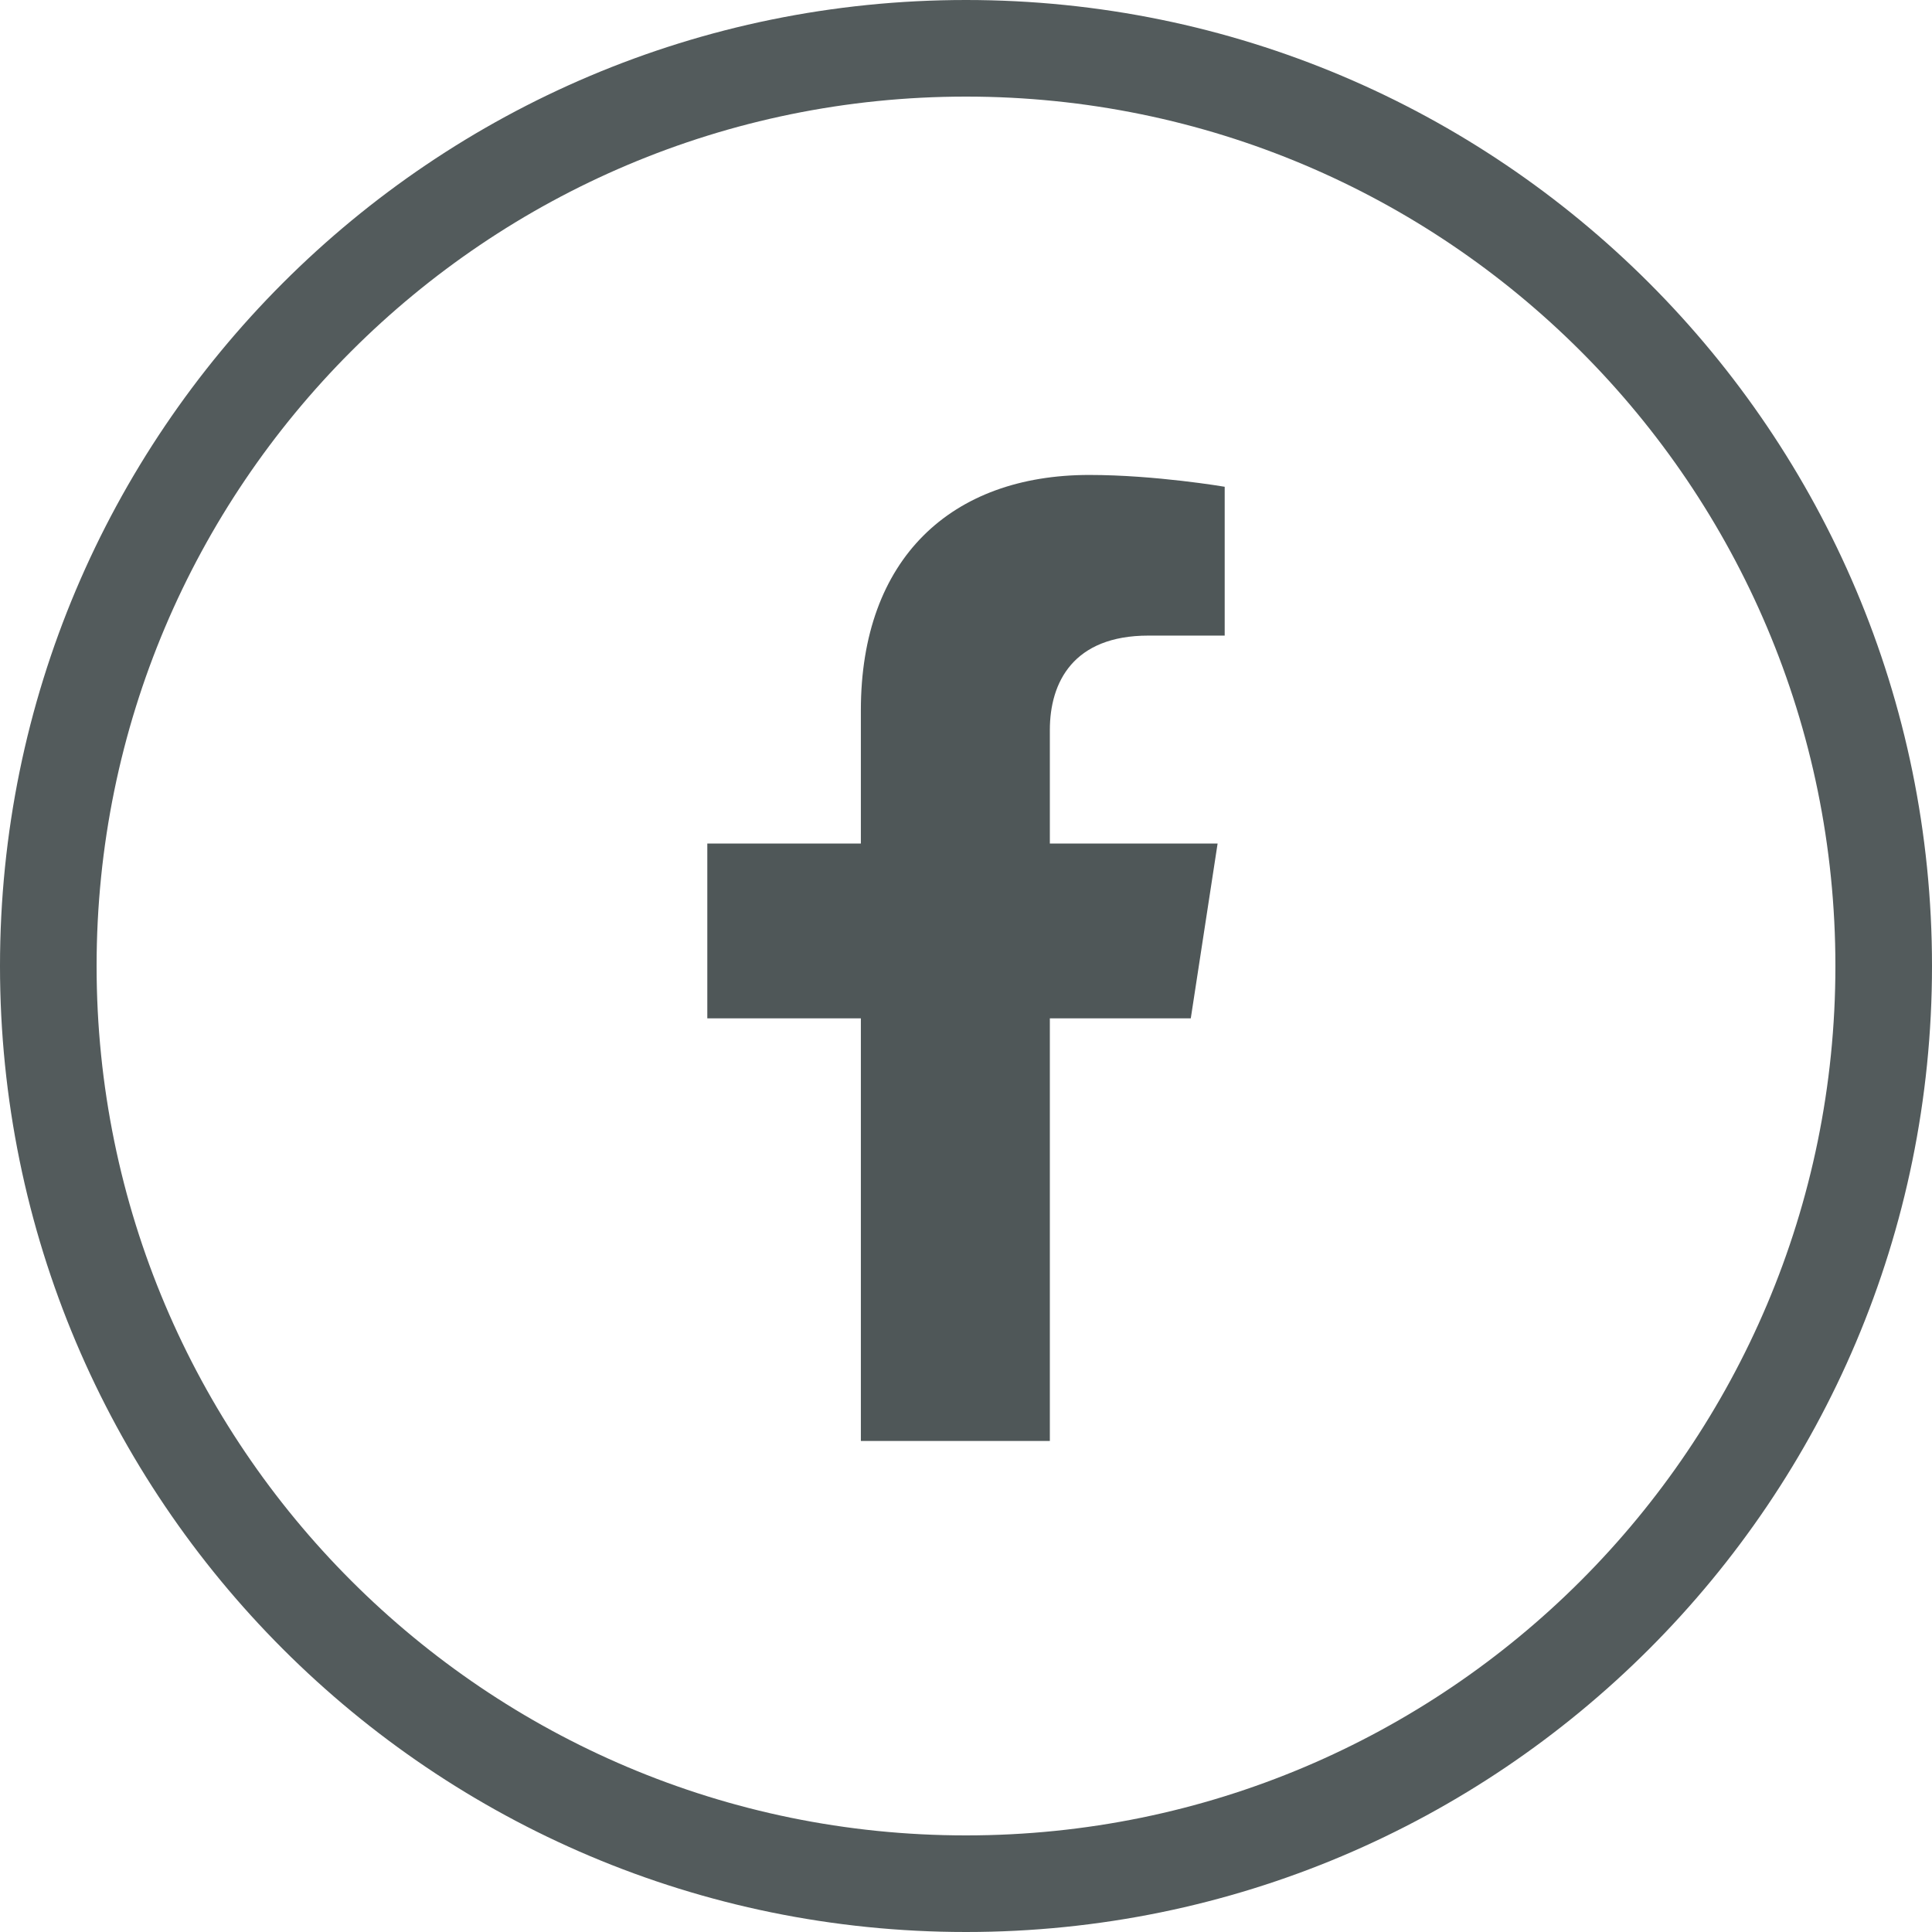 <?xml version="1.0" encoding="UTF-8"?>
<svg width="60px" height="60px" viewBox="0 0 60 60" version="1.1" xmlns="http://www.w3.org/2000/svg" xmlns:xlink="http://www.w3.org/1999/xlink">
    <title>icon-header-facebook-sc</title>
    <g id="icon-header-facebook-sc" stroke="none" stroke-width="1" fill="none" fill-rule="evenodd">
        <path d="M30,0 C46.569,0 60,13.431 60,30 C60,46.569 46.569,60 30,60 C13.431,60 0,46.569 0,30 C0,13.431 13.431,0 30,0 Z M30,3 C15.088,3 3,15.088 3,30 C3,44.912 15.088,57 30,57 C44.912,57 57,44.912 57,30 C57,15.088 44.912,3 30,3 Z" id="Oval" fill="#535B5C" fill-rule="nonzero"></path>
        <g id="" transform="translate(21.966, 14.75)" fill="#4F5758" fill-rule="nonzero">
            <path d="M15.015,16.875 L15.848,11.446 L10.638,11.446 L10.638,7.922 C10.638,6.437 11.366,4.989 13.699,4.989 L16.068,4.989 L16.068,0.367 C16.068,0.367 13.918,0 11.863,0 C7.573,0 4.769,2.6 4.769,7.308 L4.769,11.446 L0,11.446 L0,16.875 L4.769,16.875 L4.769,30 L10.638,30 L10.638,16.875 L15.015,16.875 Z" id="Path"></path>
        </g>
    </g>
</svg>